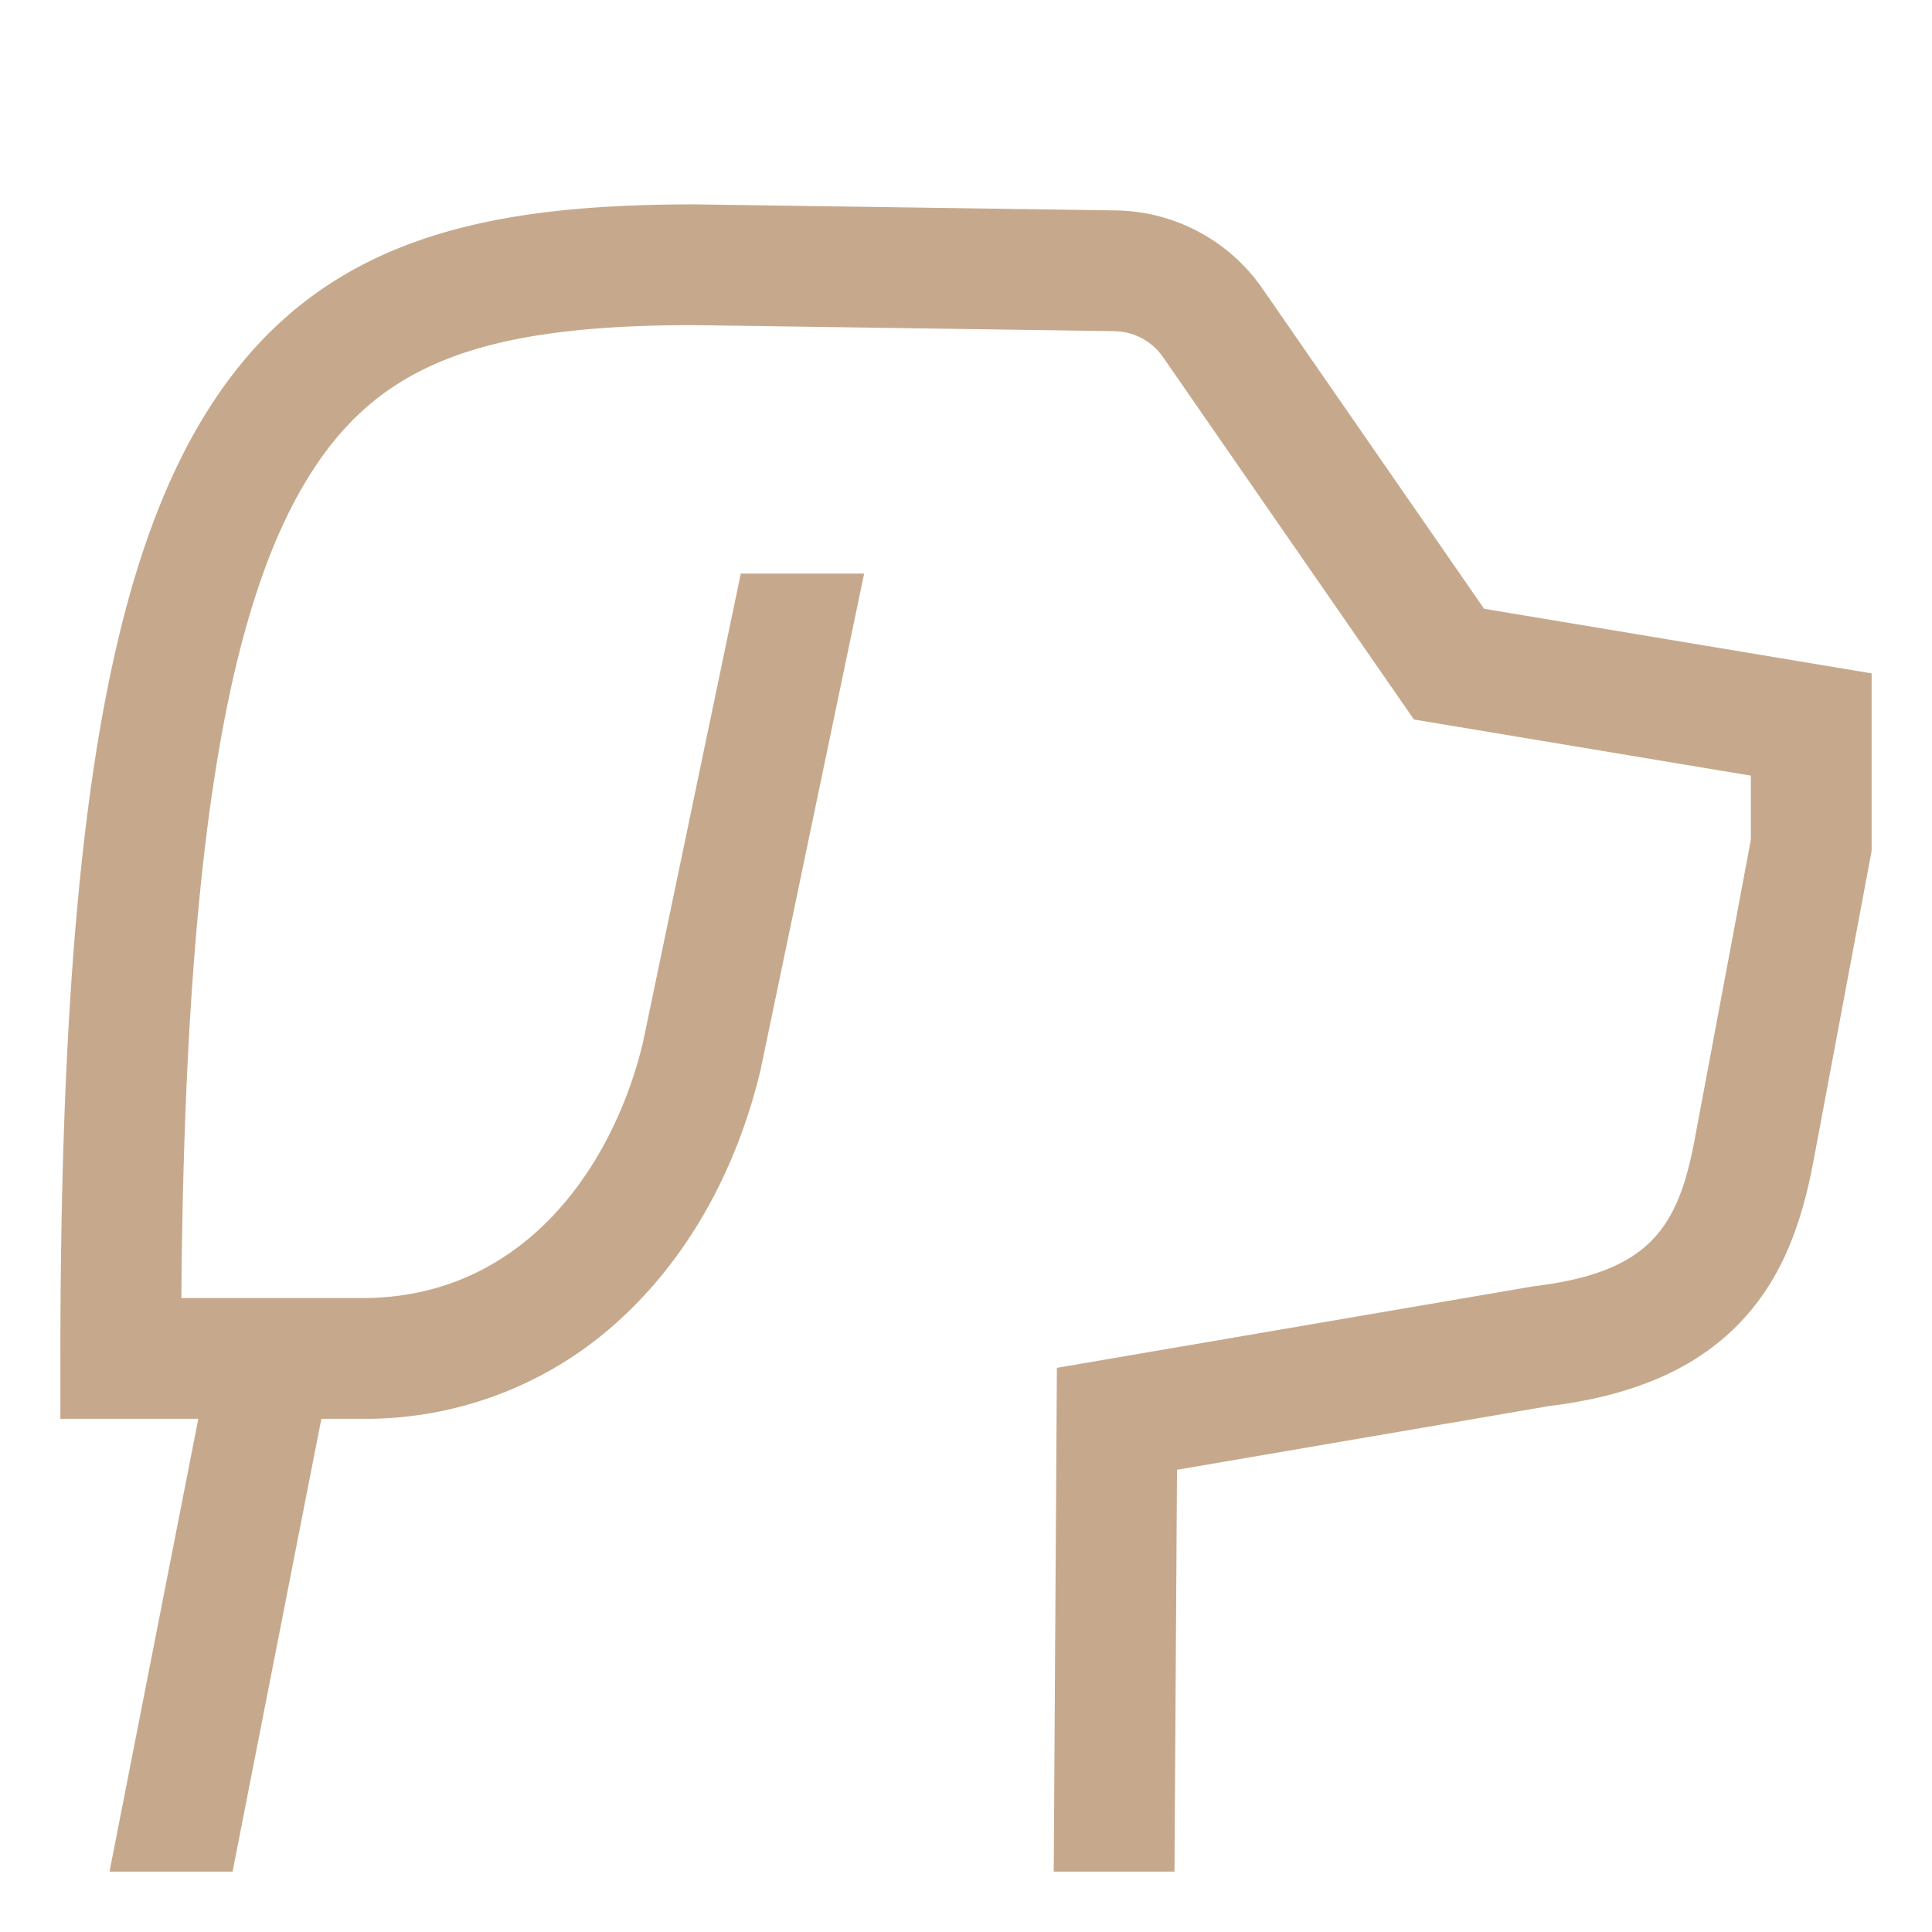 <?xml version="1.0" encoding="UTF-8"?> <svg xmlns="http://www.w3.org/2000/svg" width="512" height="512"> <g> <title>Layer 1</title> <path id="svg_1" class="ci-primary" d="m393.3,161.33l-58.768,-84.892a48.09,48.09 0 0 0 -38.775,-20.673l-111.527,-1.6l-0.23,0c-57.579,0 -101.757,9.631 -130.21,56.634c-26.49,43.752 -37.79,118.281 -37.79,249.201l0,16l36.557,0l-23.533,120l32.61,0l23.533,-120l10.833,0a99.521,99.521 0 0 0 70.088,-27.992c16.979,-16.246 29.226,-38.472 35.419,-64.274l0.056,-0.232l27.443,-131.502l-32.69,0l-25.979,124.488c-7.912,32.68 -31.571,67.512 -74.337,67.512l-47.94,0c0.869,-113.266 11.182,-180.419 33.105,-216.634c18.4,-30.4 45.295,-41.191 102.724,-41.206l111.408,1.6a16.026,16.026 0 0 1 12.925,6.891l66.478,96.019l89.3,14.884l0,16.959l-14.892,79.421c-4.395,23.441 -11.908,35.249 -42.718,38.95l-126.306,21.609l-0.835,133.507l32,0l0.667,-106.493l98.7,-16.9c22.36,-2.749 38.857,-9.955 50.426,-22.023c9.89,-10.318 15.909,-23.5 19.519,-42.752l15.439,-82.345l0,-47.041l-102.7,-17.116z" fill="#c6a98c"></path> </g> </svg> 